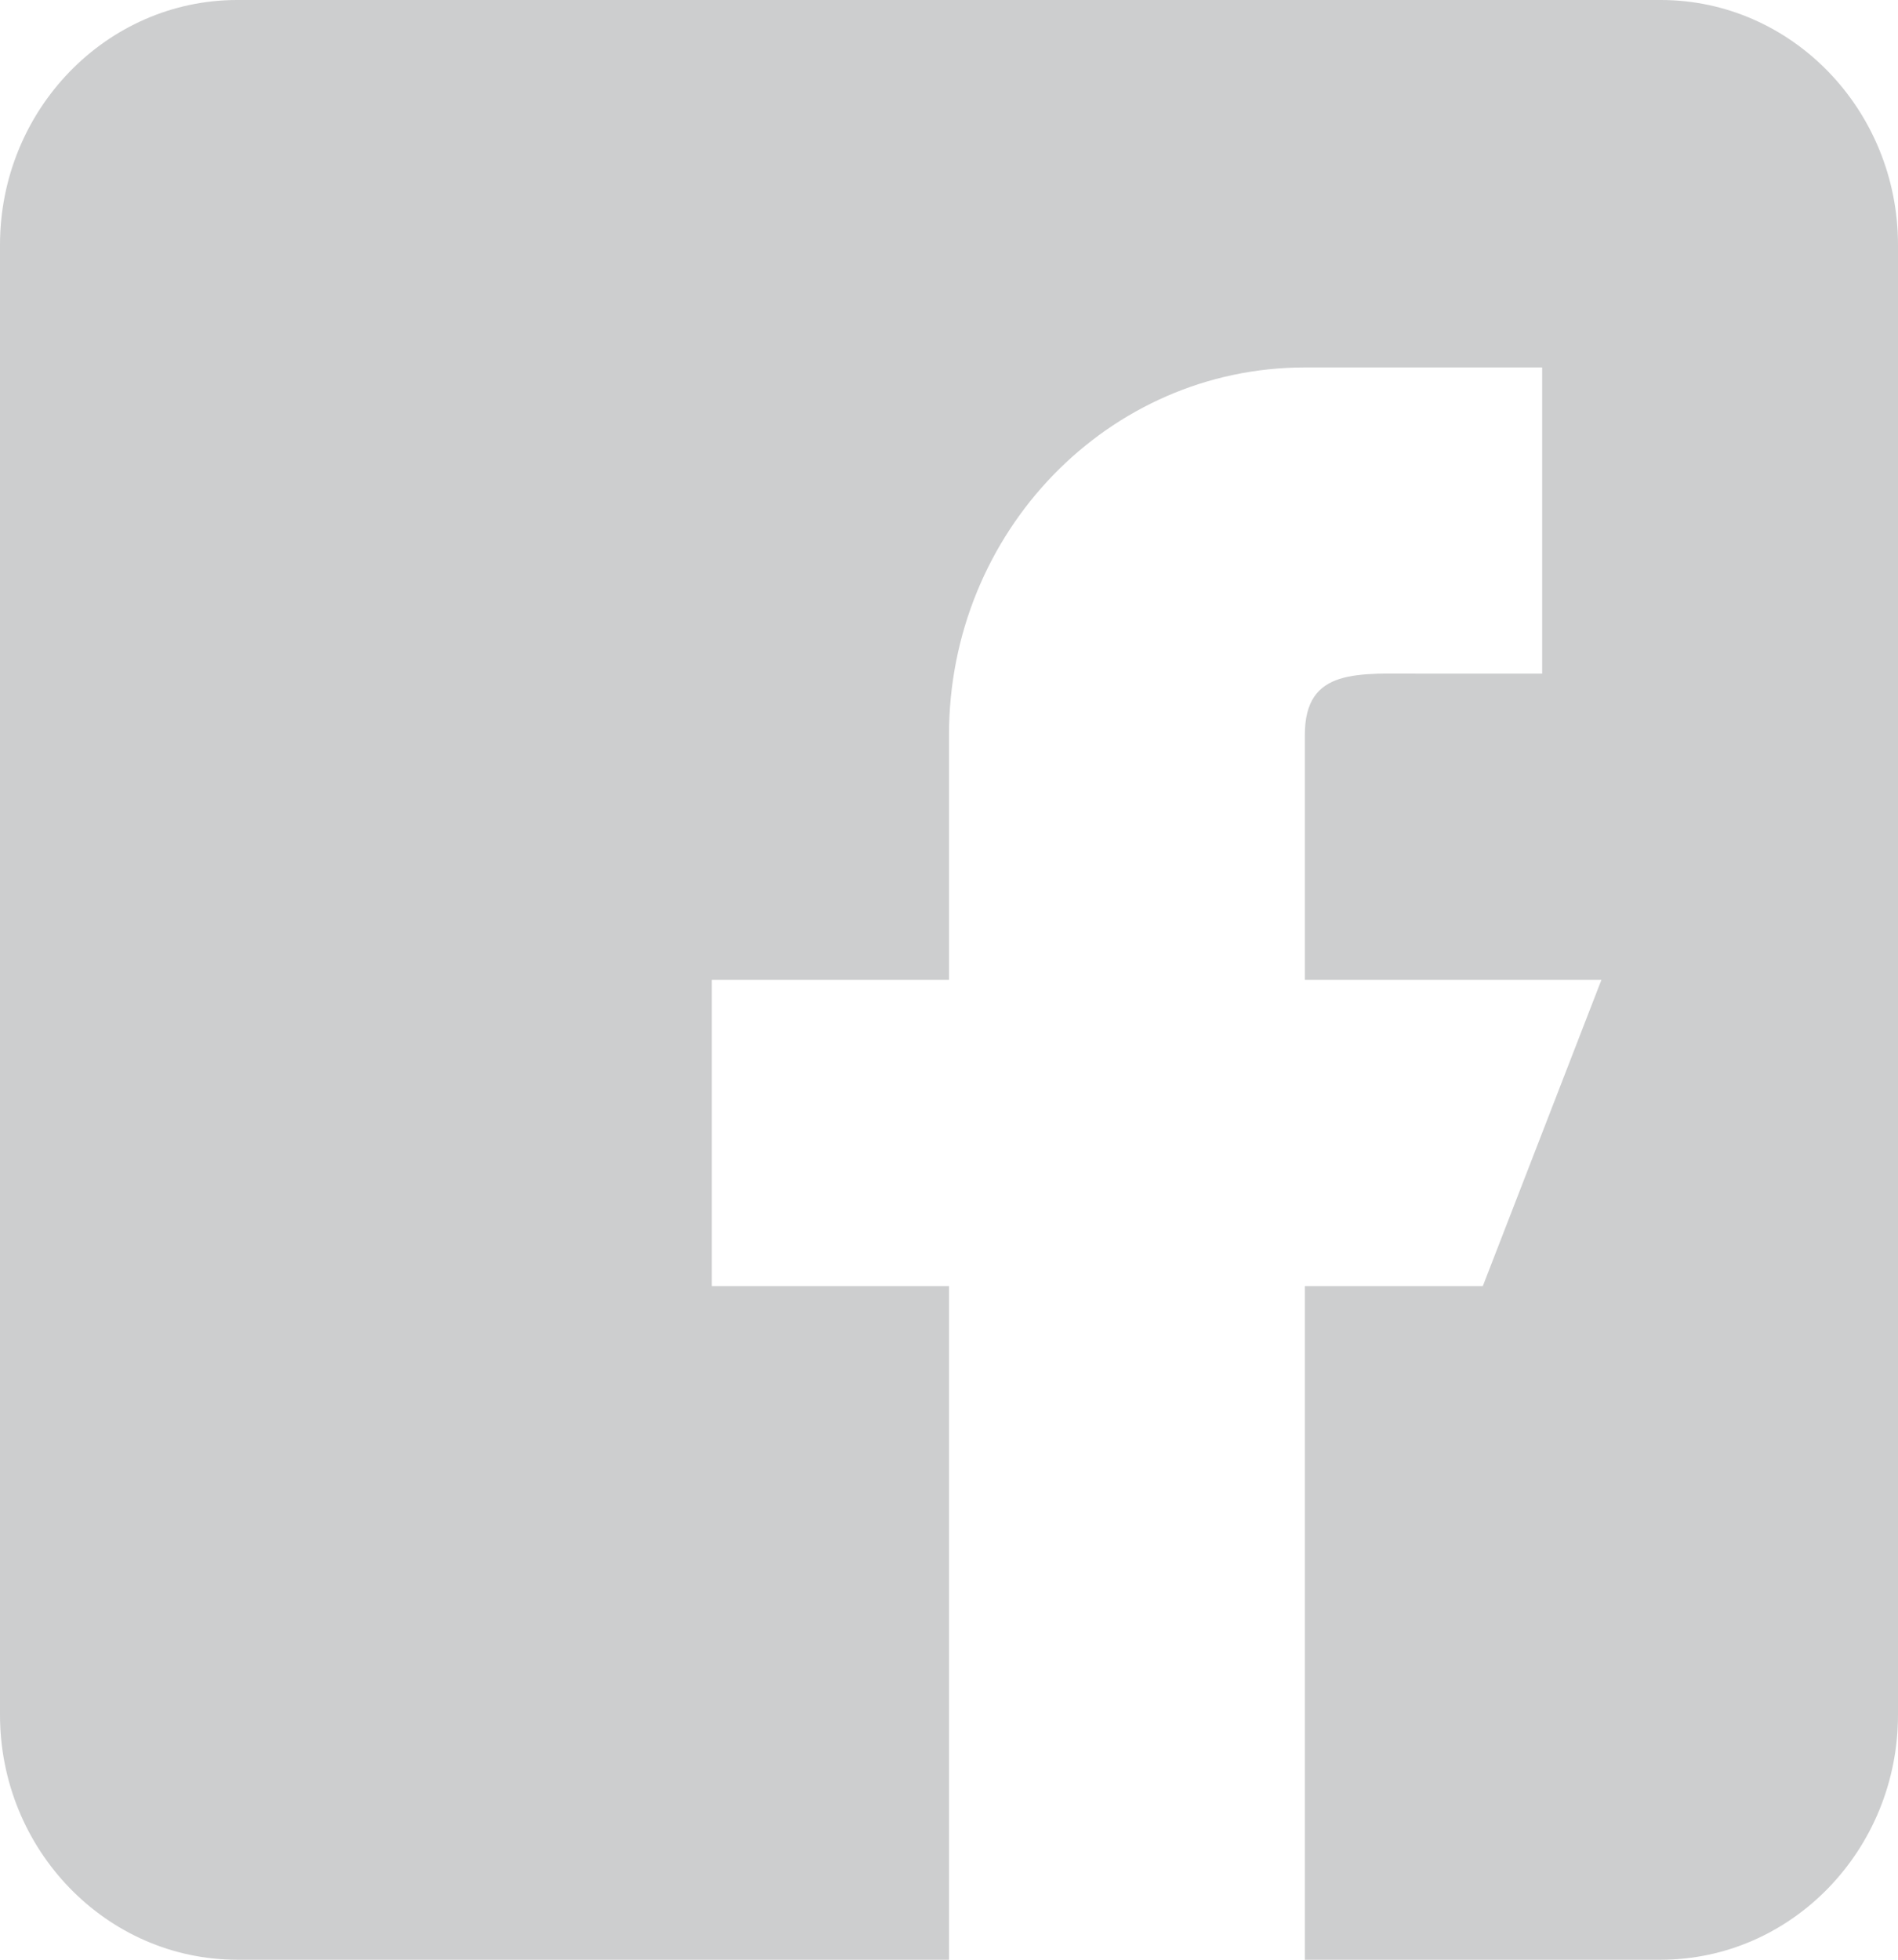 <svg width="31" height="32" viewBox="0 0 31 32" fill="none" xmlns="http://www.w3.org/2000/svg">
    <path fill-rule="evenodd" clip-rule="evenodd" d="M27.125 0H3.875C1.738 0 0 1.794 0 4V28C0 30.206 1.738 32 3.875 32H27.125C29.262 32 31 30.206 31 28V4C31 1.794 29.262 0 27.125 0Z M26.156 16H21.312V12C21.312 10.896 22.18 11 23.25 11H25.188V6H21.312C18.102 6 15.5 8.686 15.5 12V16H11.625V21H15.5V32H21.312V21H24.219L26.156 16Z" fill="#CDCECF"/>
</svg>
